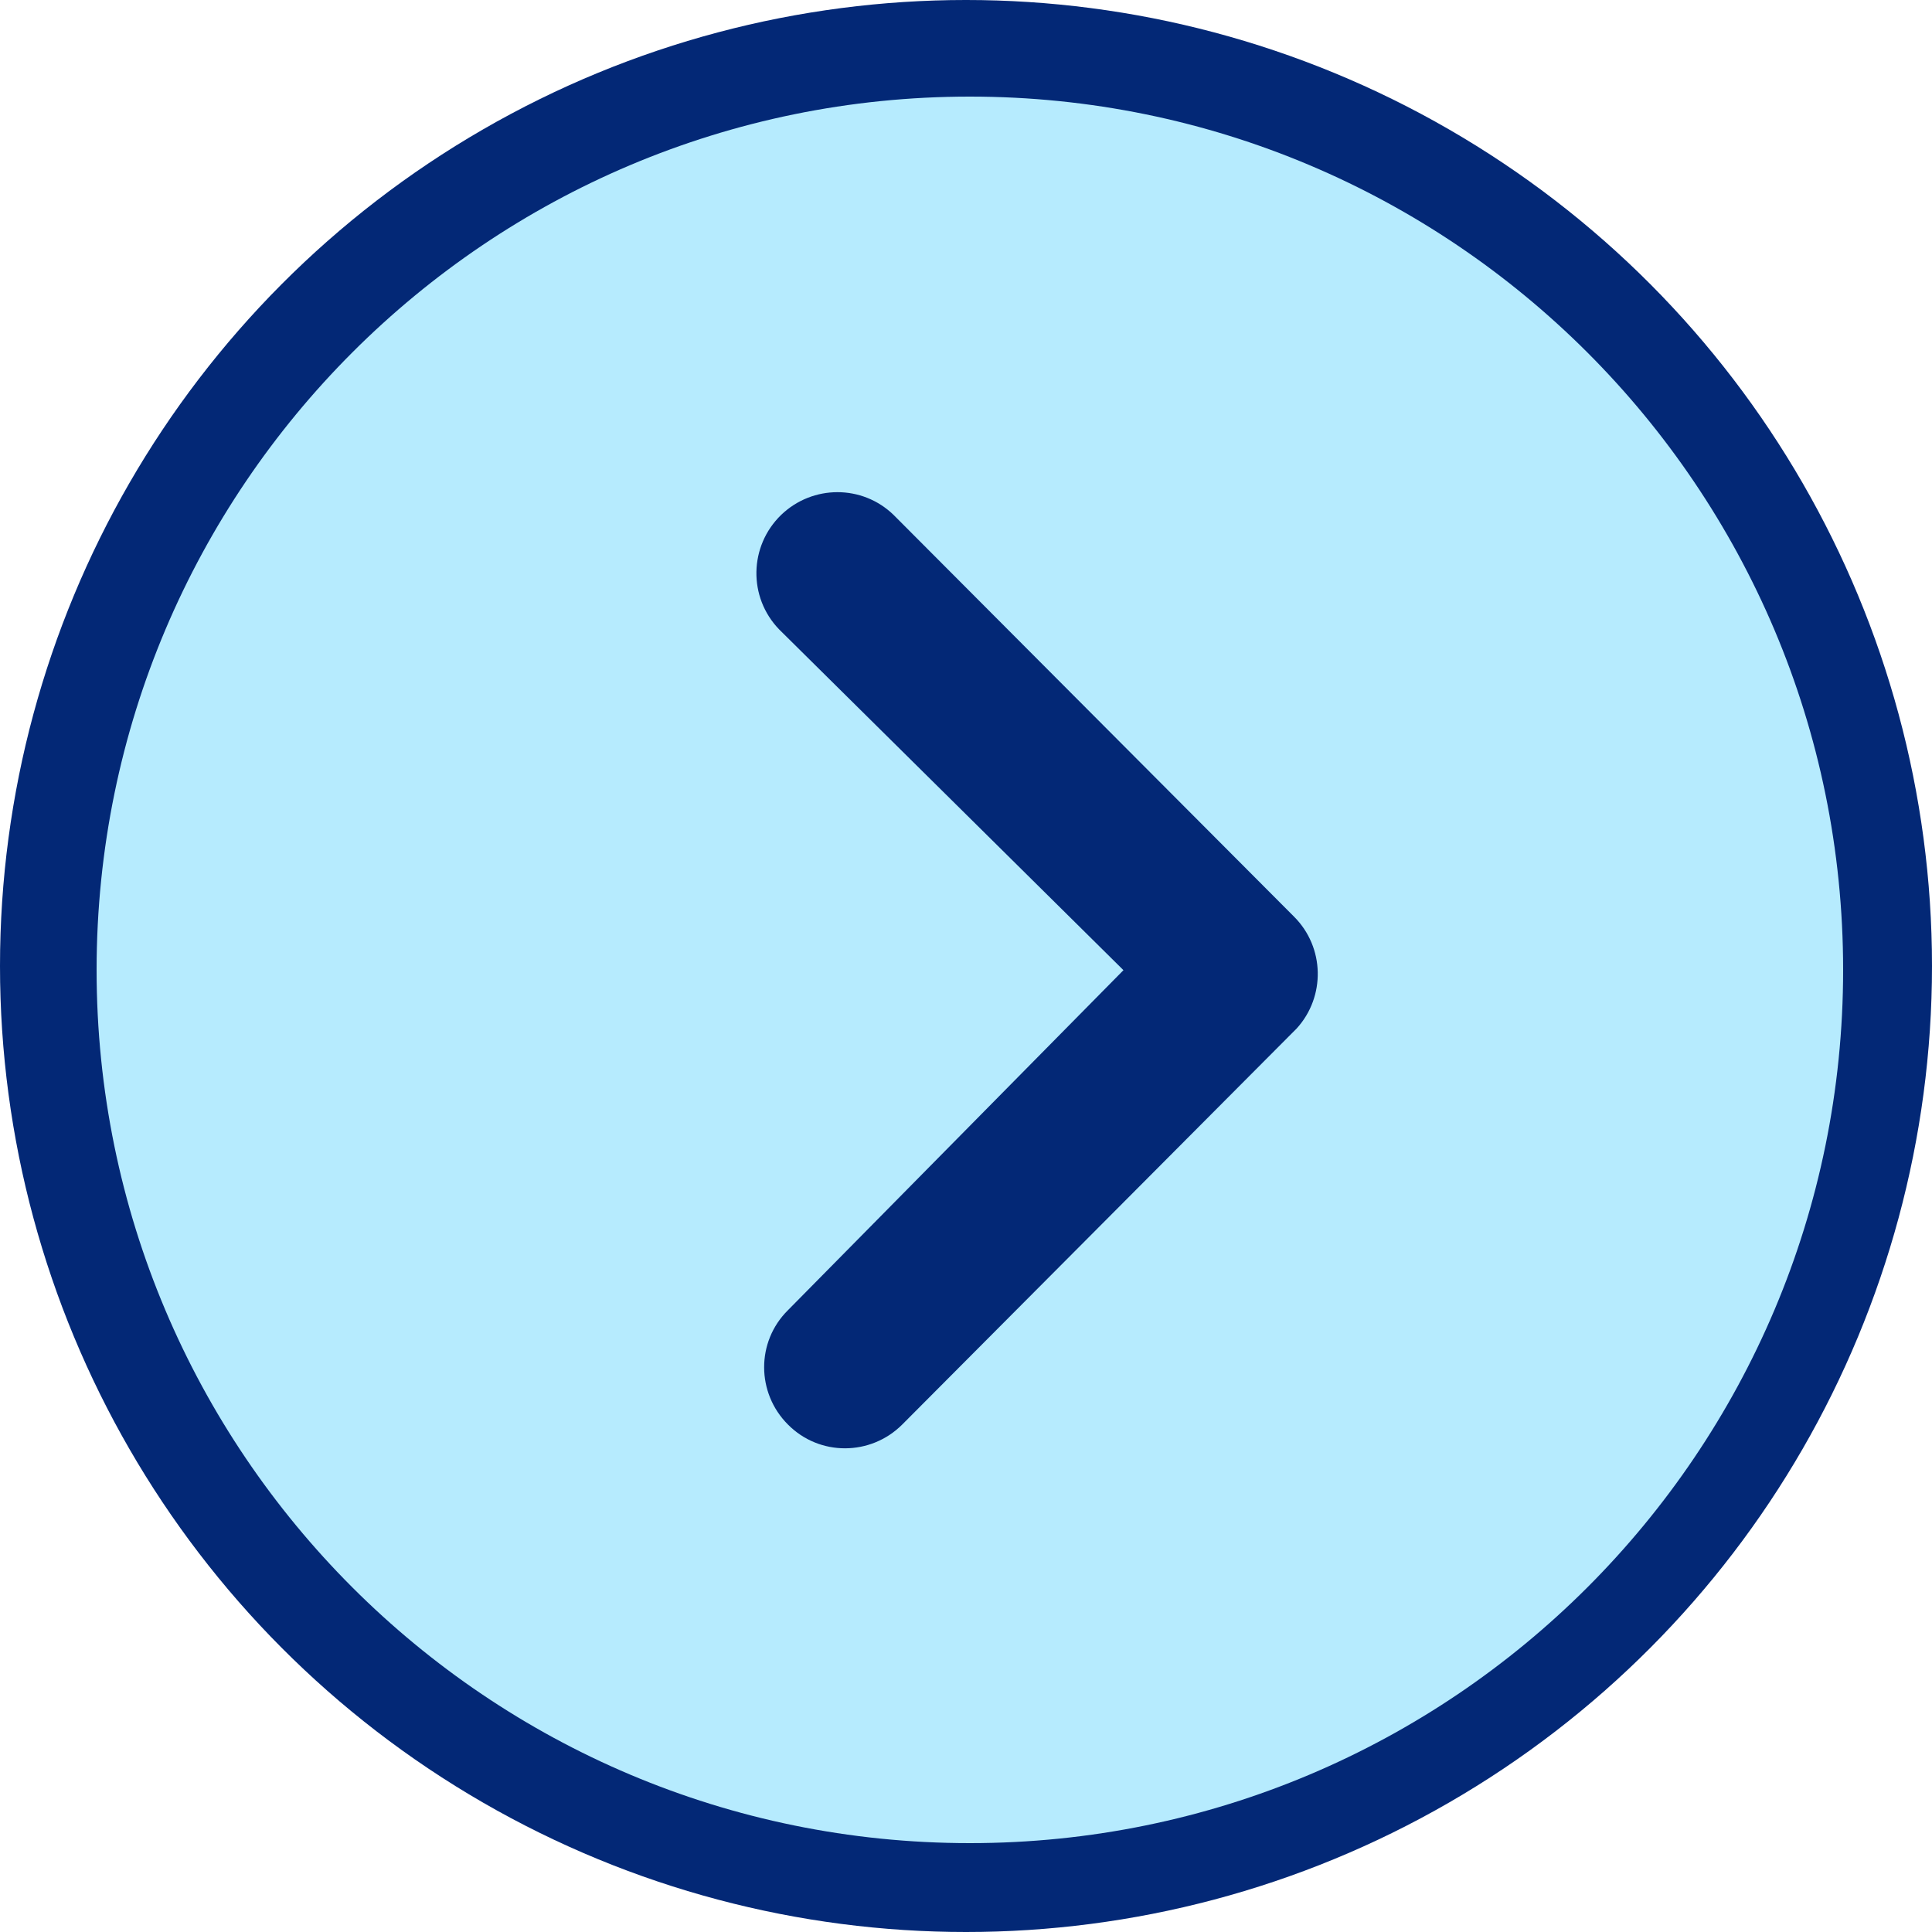 <svg xmlns="http://www.w3.org/2000/svg" id="Calque_2" data-name="Calque 2" viewBox="0 0 60 60"><defs><style>      .cls-1 {        fill: #b6ebfe;      }      .cls-1, .cls-2 {        stroke-width: 0px;      }      .cls-2 {        fill: #032876;      }    </style></defs><g id="Calque_1-2" data-name="Calque 1"><circle id="Ellipse_11" data-name="Ellipse 11" class="cls-2" cx="30" cy="30" r="30"></circle><path id="Icon_ionic-ios-arrow-dropright-circle" data-name="Icon ionic-ios-arrow-dropright-circle" class="cls-1" d="m3,30.12c0,14.98,12.14,27.12,27.12,27.12s27.12-12.14,27.12-27.12S45.09,3,30.12,3h0c-14.97,0-27.11,12.13-27.12,27.11,0,0,0,0,0,0Zm31.88,0l-10.68-10.57c-.97-1-.94-2.59.06-3.56.98-.94,2.52-.94,3.49,0l12.44,12.48c.95.95.98,2.48.08,3.47l-12.25,12.3c-.98.98-2.57.99-3.55,0-.98-.98-.99-2.57,0-3.55l10.42-10.56Z"></path></g></svg>
